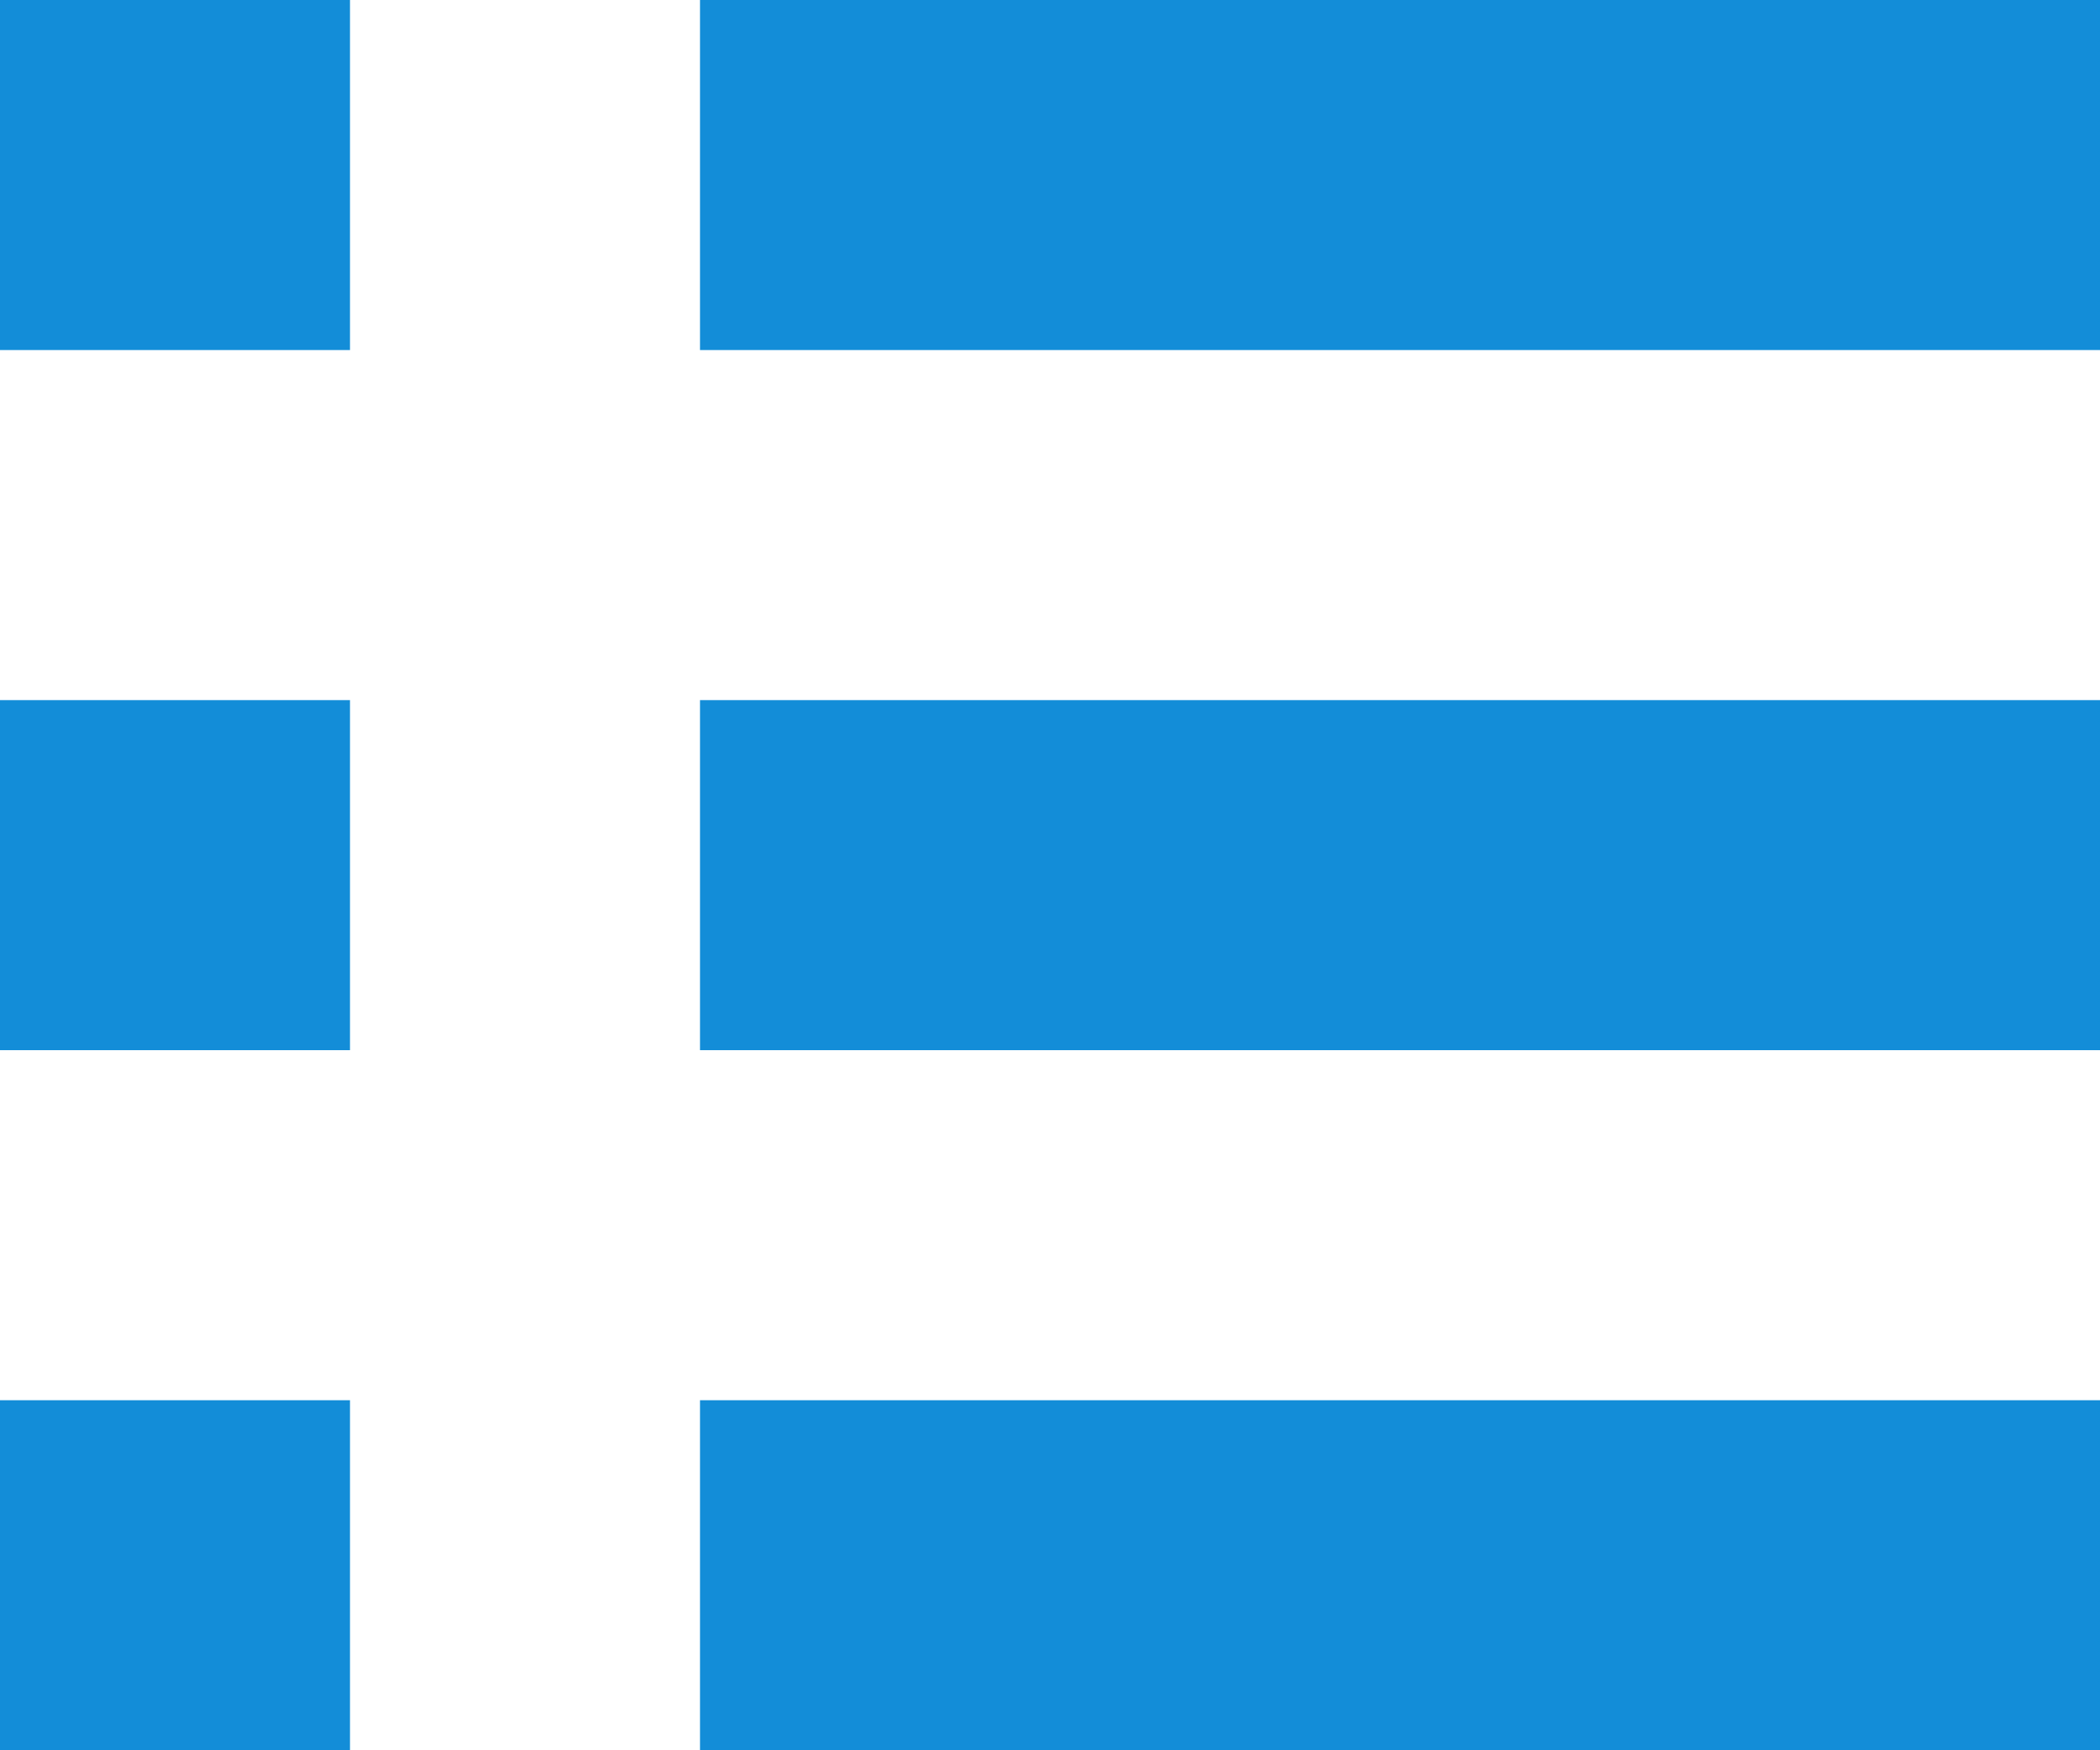 <?xml version="1.0" encoding="UTF-8"?>
<svg xmlns="http://www.w3.org/2000/svg" width="24" height="20" viewBox="0 0 24 20">
  <path id="Path_6050" data-name="Path 6050" d="M6,7h4v4H6Zm4,8H6v4h4ZM6,23h4v4H6ZM30,7H14v4H30ZM14,23H30v4H14Zm16-8H14v4H30Z" transform="translate(-6 -7)" fill="#138dd8"></path>
</svg>
